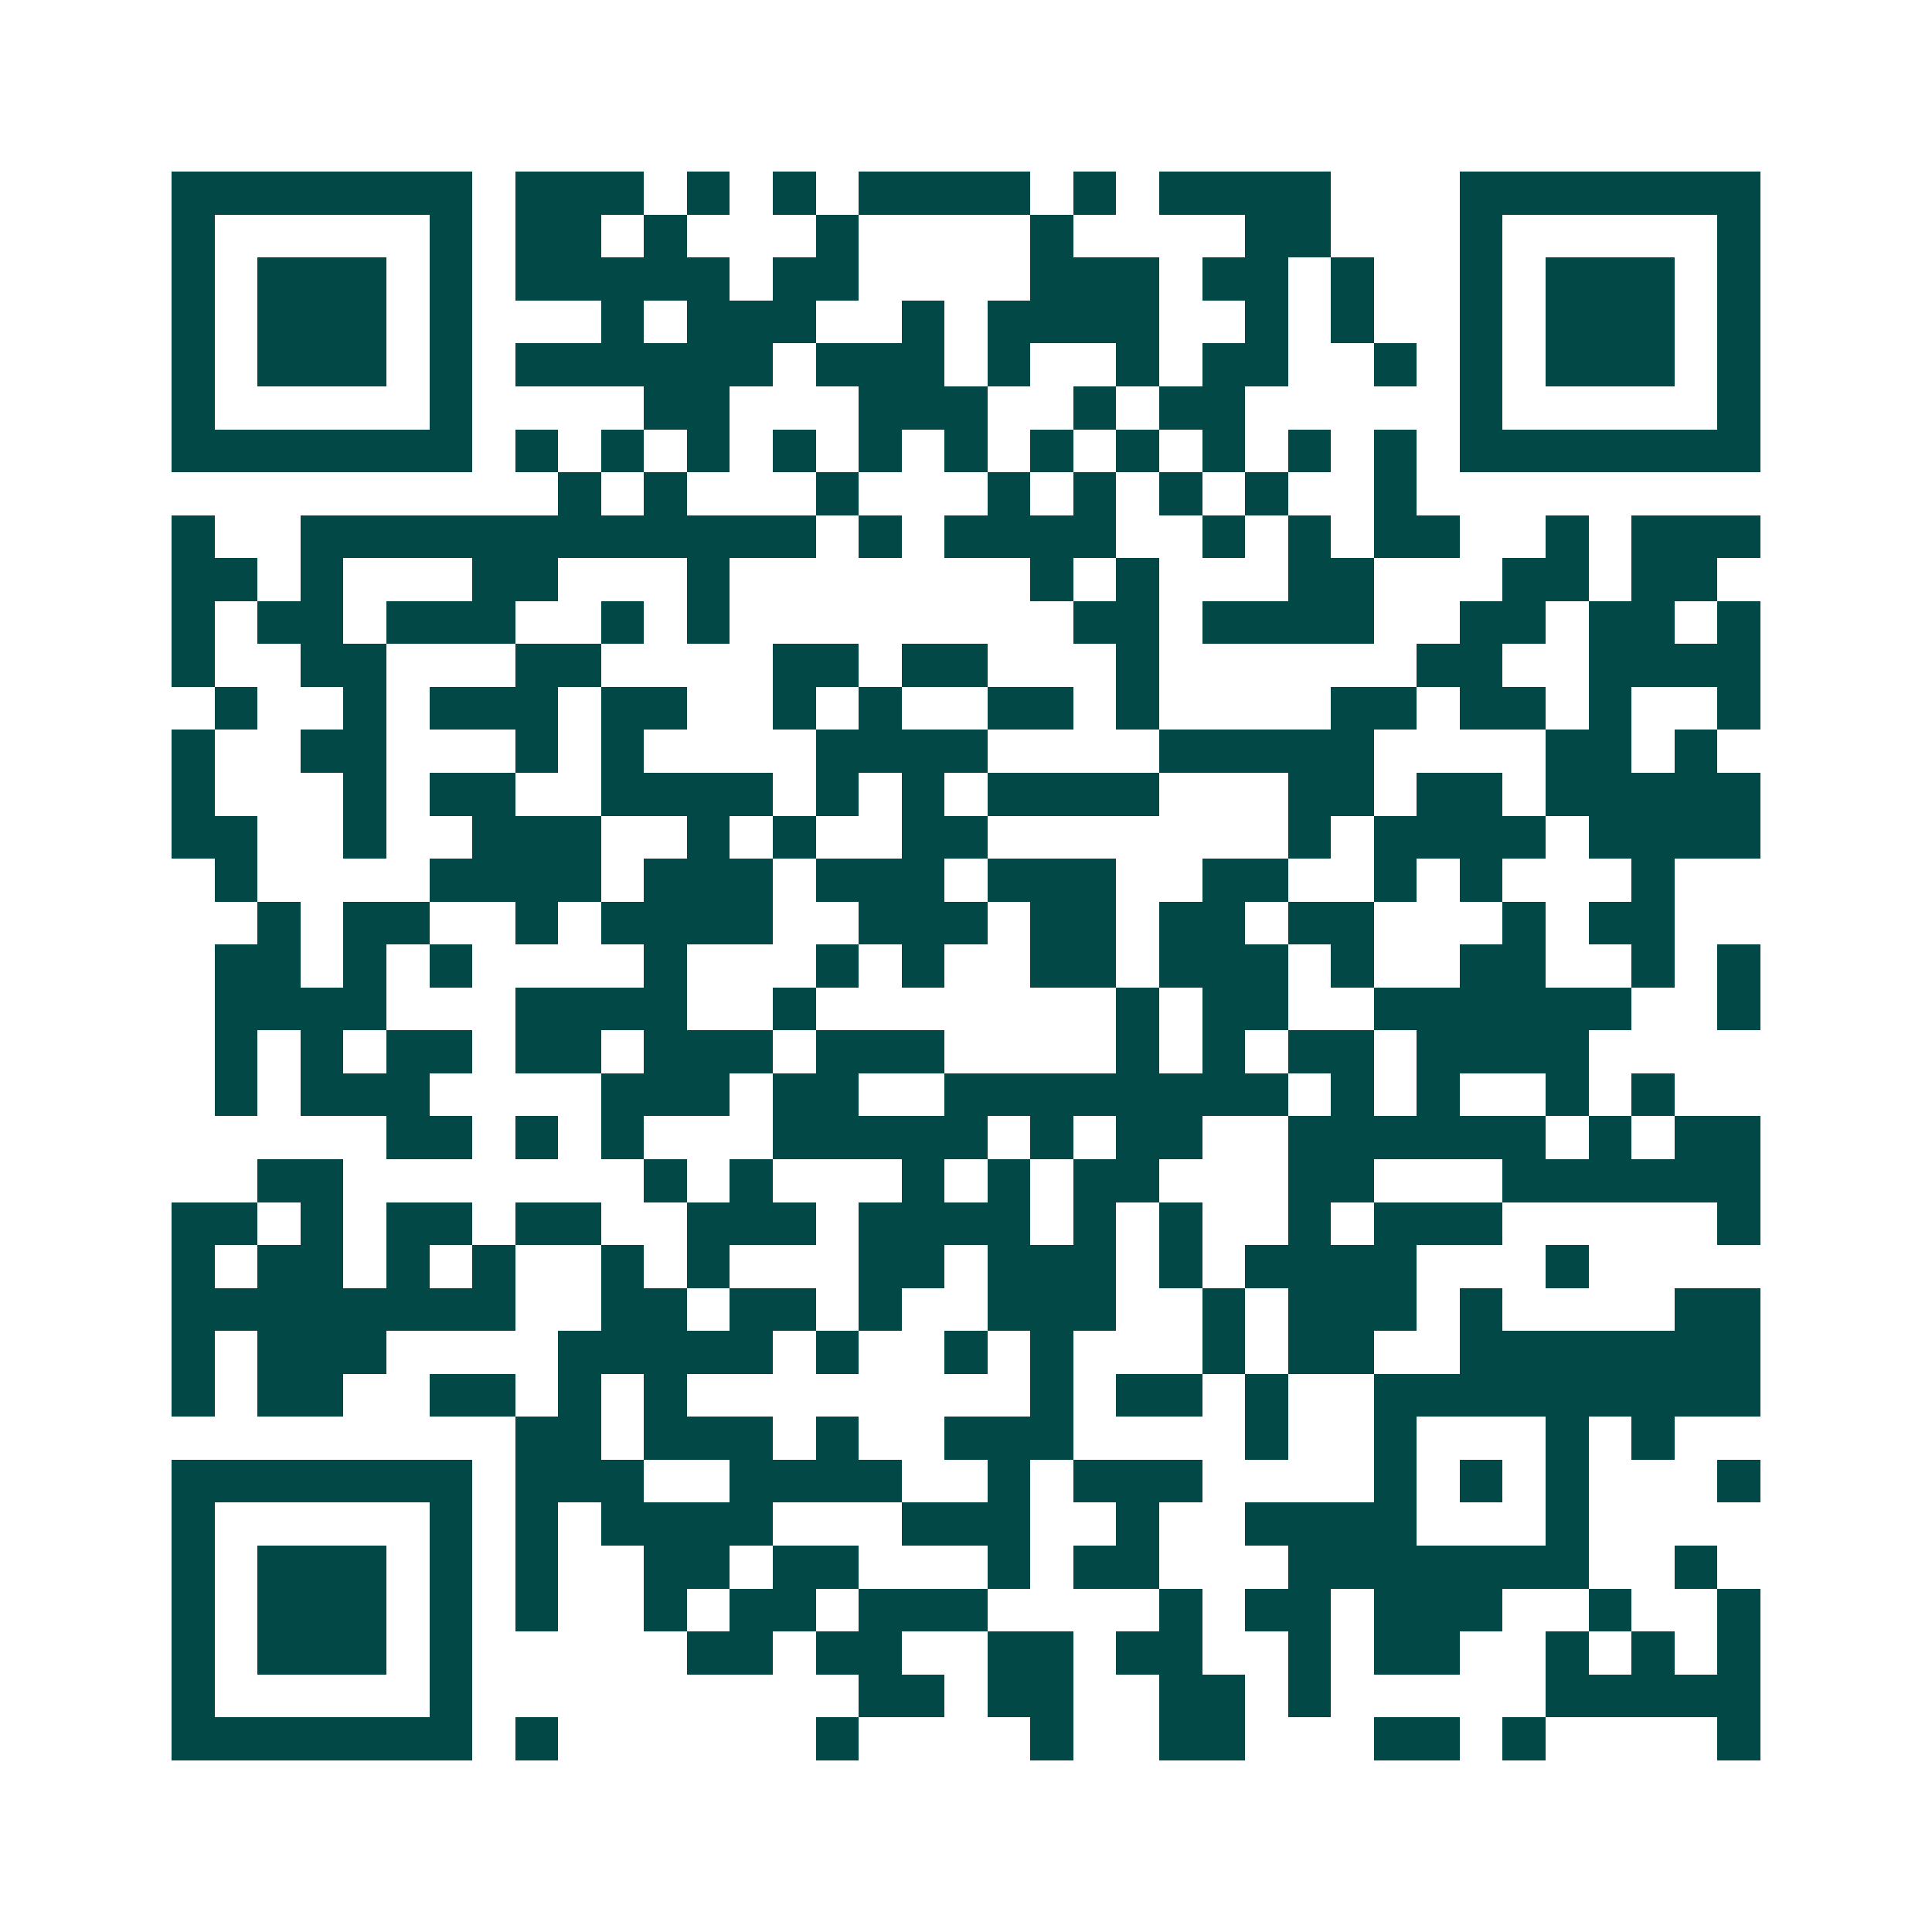 <svg xmlns="http://www.w3.org/2000/svg" width="200" height="200" viewBox="0 0 45 45" shape-rendering="crispEdges"><path fill="#ffffff" d="M0 0h45v45H0z"/><path stroke="#014847" d="M4 4.5h7m1 0h3m1 0h1m1 0h1m1 0h4m1 0h1m1 0h4m3 0h7M4 5.5h1m5 0h1m1 0h2m1 0h1m3 0h1m4 0h1m4 0h2m3 0h1m5 0h1M4 6.5h1m1 0h3m1 0h1m1 0h5m1 0h2m4 0h3m1 0h2m1 0h1m2 0h1m1 0h3m1 0h1M4 7.5h1m1 0h3m1 0h1m3 0h1m1 0h3m2 0h1m1 0h4m2 0h1m1 0h1m2 0h1m1 0h3m1 0h1M4 8.5h1m1 0h3m1 0h1m1 0h6m1 0h3m1 0h1m2 0h1m1 0h2m2 0h1m1 0h1m1 0h3m1 0h1M4 9.5h1m5 0h1m4 0h2m3 0h3m2 0h1m1 0h2m5 0h1m5 0h1M4 10.5h7m1 0h1m1 0h1m1 0h1m1 0h1m1 0h1m1 0h1m1 0h1m1 0h1m1 0h1m1 0h1m1 0h1m1 0h7M13 11.5h1m1 0h1m3 0h1m3 0h1m1 0h1m1 0h1m1 0h1m2 0h1M4 12.5h1m2 0h12m1 0h1m1 0h4m2 0h1m1 0h1m1 0h2m2 0h1m1 0h3M4 13.5h2m1 0h1m3 0h2m3 0h1m7 0h1m1 0h1m3 0h2m3 0h2m1 0h2M4 14.5h1m1 0h2m1 0h3m2 0h1m1 0h1m8 0h2m1 0h4m2 0h2m1 0h2m1 0h1M4 15.5h1m2 0h2m3 0h2m4 0h2m1 0h2m3 0h1m6 0h2m2 0h4M5 16.5h1m2 0h1m1 0h3m1 0h2m2 0h1m1 0h1m2 0h2m1 0h1m4 0h2m1 0h2m1 0h1m2 0h1M4 17.5h1m2 0h2m3 0h1m1 0h1m4 0h4m4 0h5m4 0h2m1 0h1M4 18.5h1m3 0h1m1 0h2m2 0h4m1 0h1m1 0h1m1 0h4m3 0h2m1 0h2m1 0h5M4 19.5h2m2 0h1m2 0h3m2 0h1m1 0h1m2 0h2m7 0h1m1 0h4m1 0h4M5 20.5h1m4 0h4m1 0h3m1 0h3m1 0h3m2 0h2m2 0h1m1 0h1m3 0h1M6 21.5h1m1 0h2m2 0h1m1 0h4m2 0h3m1 0h2m1 0h2m1 0h2m3 0h1m1 0h2M5 22.5h2m1 0h1m1 0h1m4 0h1m3 0h1m1 0h1m2 0h2m1 0h3m1 0h1m2 0h2m2 0h1m1 0h1M5 23.5h4m3 0h4m2 0h1m7 0h1m1 0h2m2 0h6m2 0h1M5 24.5h1m1 0h1m1 0h2m1 0h2m1 0h3m1 0h3m4 0h1m1 0h1m1 0h2m1 0h4M5 25.5h1m1 0h3m4 0h3m1 0h2m2 0h8m1 0h1m1 0h1m2 0h1m1 0h1M9 26.5h2m1 0h1m1 0h1m3 0h5m1 0h1m1 0h2m2 0h6m1 0h1m1 0h2M6 27.5h2m7 0h1m1 0h1m3 0h1m1 0h1m1 0h2m3 0h2m3 0h6M4 28.5h2m1 0h1m1 0h2m1 0h2m2 0h3m1 0h4m1 0h1m1 0h1m2 0h1m1 0h3m5 0h1M4 29.5h1m1 0h2m1 0h1m1 0h1m2 0h1m1 0h1m3 0h2m1 0h3m1 0h1m1 0h4m3 0h1M4 30.5h8m2 0h2m1 0h2m1 0h1m2 0h3m2 0h1m1 0h3m1 0h1m4 0h2M4 31.5h1m1 0h3m4 0h5m1 0h1m2 0h1m1 0h1m3 0h1m1 0h2m2 0h7M4 32.5h1m1 0h2m2 0h2m1 0h1m1 0h1m8 0h1m1 0h2m1 0h1m2 0h9M12 33.5h2m1 0h3m1 0h1m2 0h3m4 0h1m2 0h1m3 0h1m1 0h1M4 34.5h7m1 0h3m2 0h4m2 0h1m1 0h3m4 0h1m1 0h1m1 0h1m3 0h1M4 35.5h1m5 0h1m1 0h1m1 0h4m3 0h3m2 0h1m2 0h4m3 0h1M4 36.5h1m1 0h3m1 0h1m1 0h1m2 0h2m1 0h2m3 0h1m1 0h2m3 0h7m2 0h1M4 37.5h1m1 0h3m1 0h1m1 0h1m2 0h1m1 0h2m1 0h3m4 0h1m1 0h2m1 0h3m2 0h1m2 0h1M4 38.5h1m1 0h3m1 0h1m5 0h2m1 0h2m2 0h2m1 0h2m2 0h1m1 0h2m2 0h1m1 0h1m1 0h1M4 39.5h1m5 0h1m9 0h2m1 0h2m2 0h2m1 0h1m5 0h5M4 40.5h7m1 0h1m6 0h1m4 0h1m2 0h2m3 0h2m1 0h1m4 0h1"/></svg>
